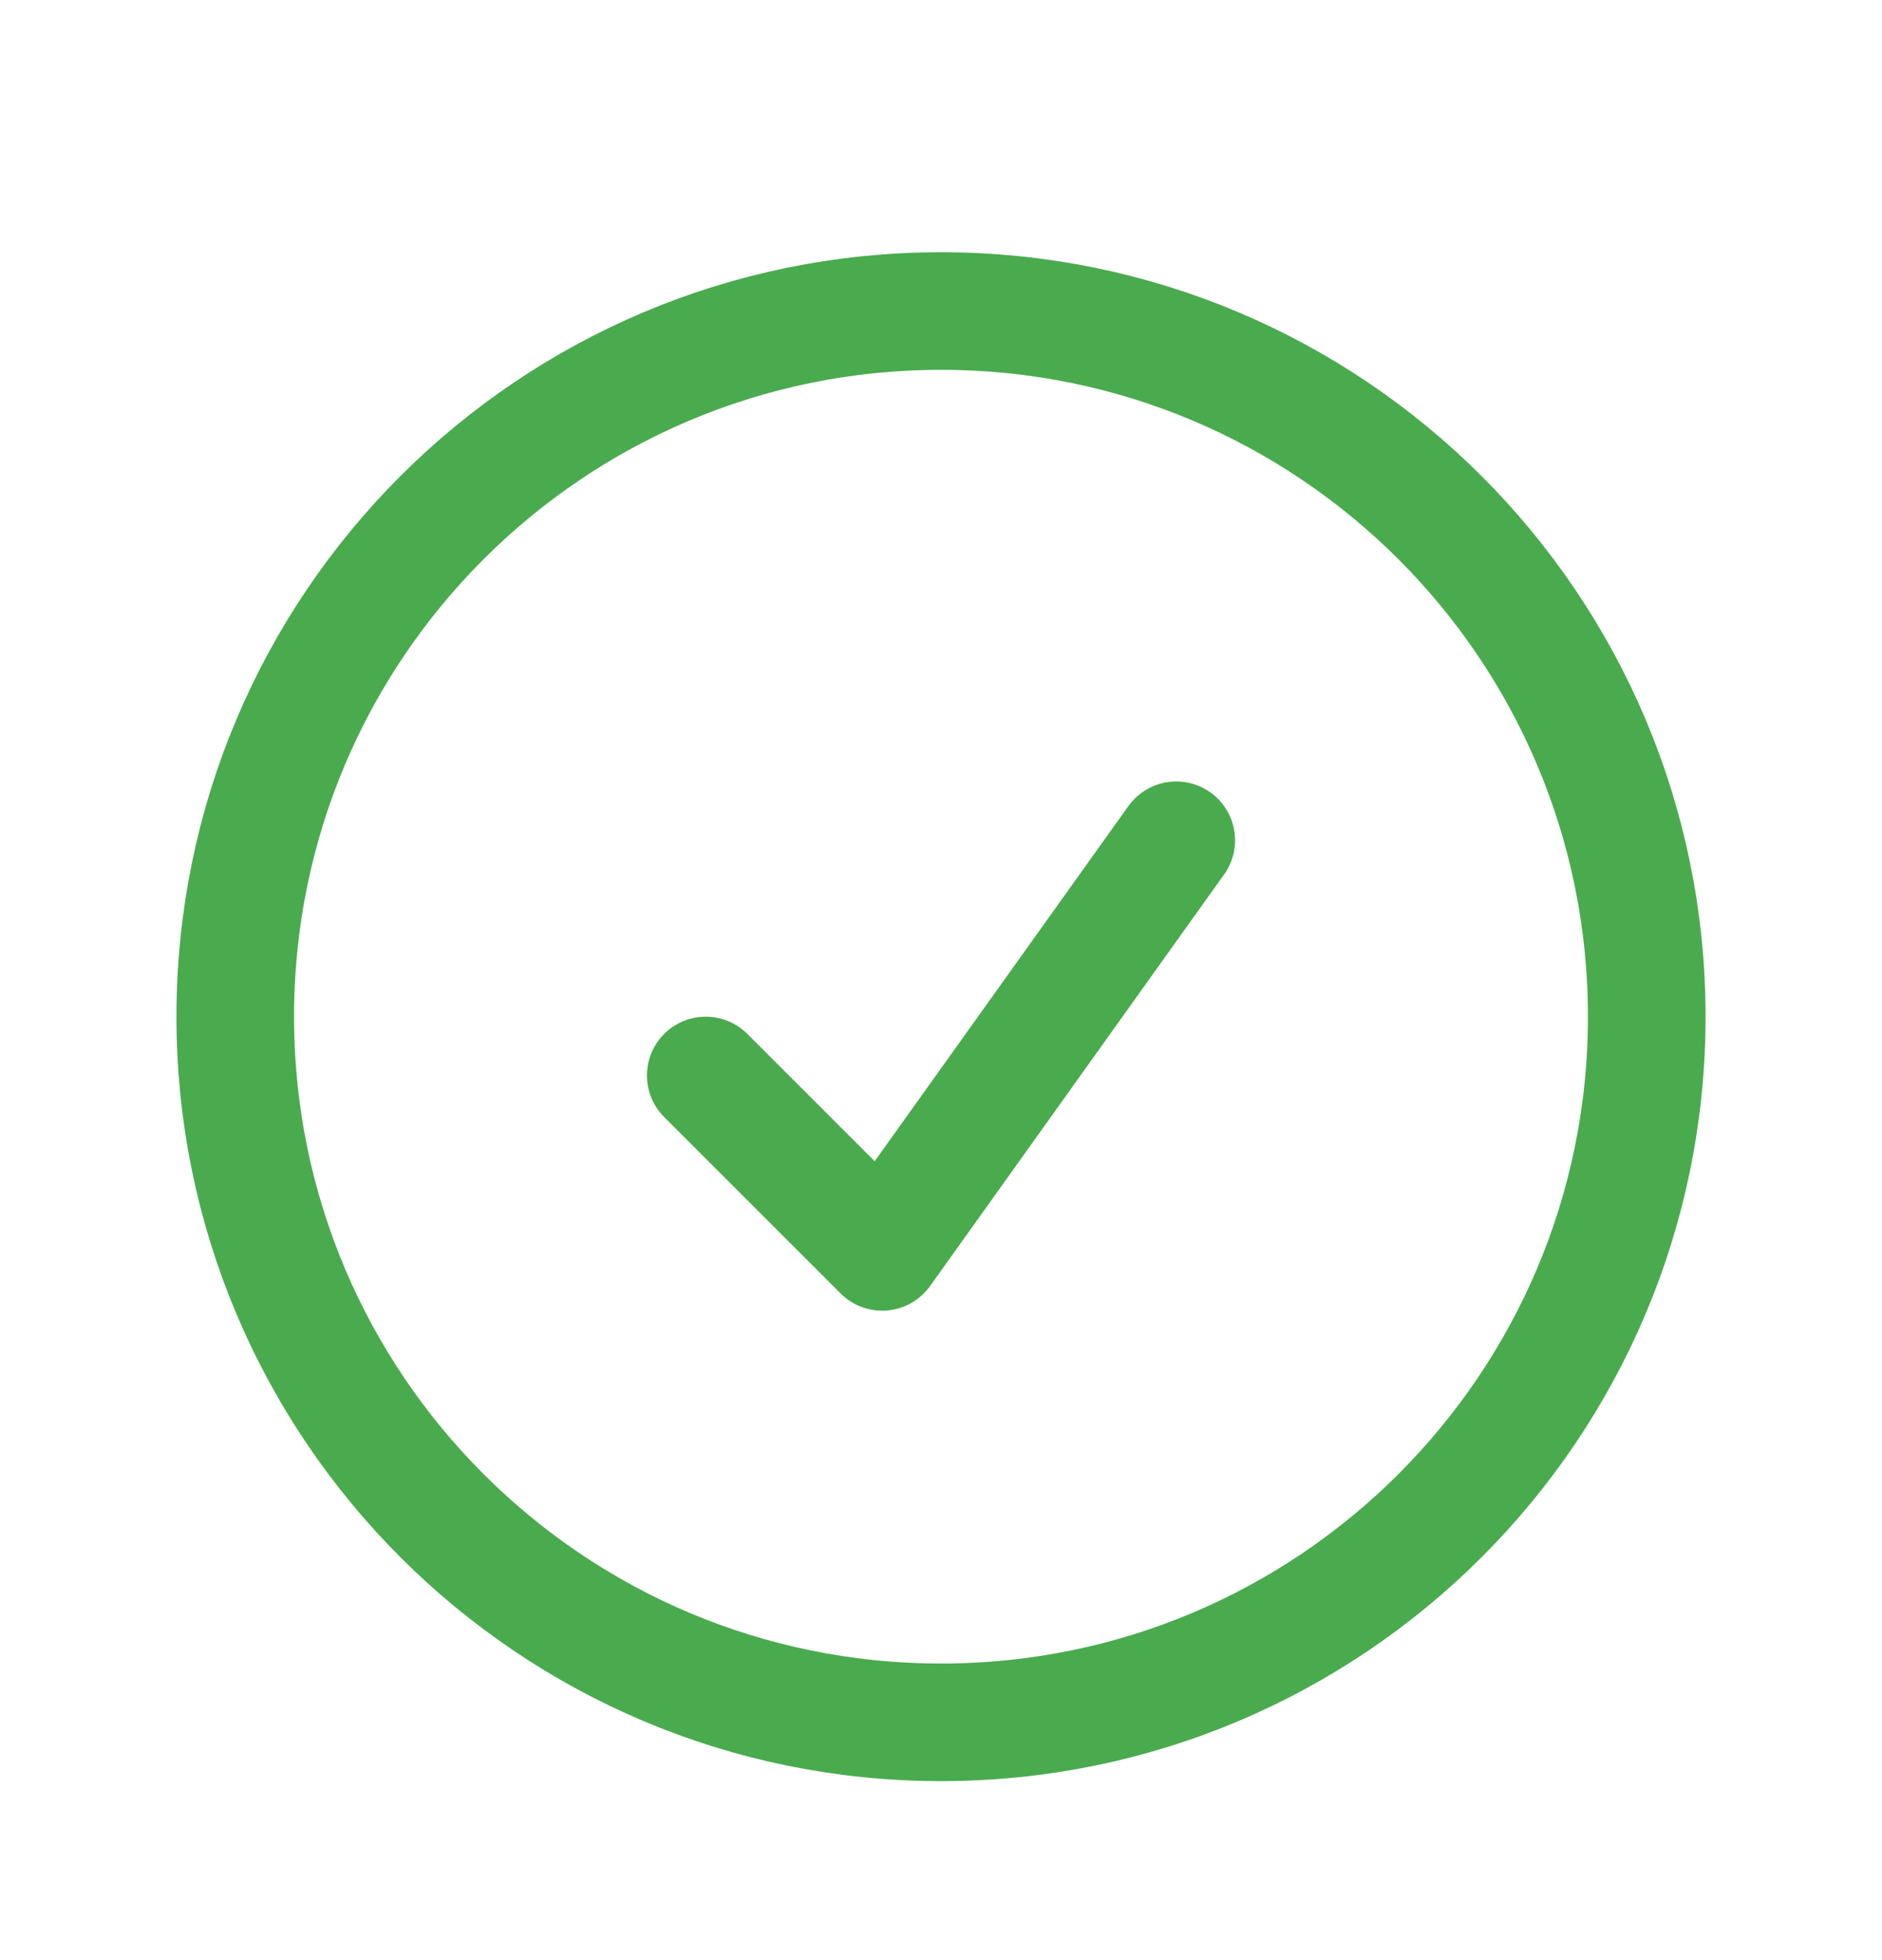 <svg width="24" height="25" viewBox="0 0 24 25" fill="none" xmlns="http://www.w3.org/2000/svg">
<g clip-path="url(#clip0_76_1061)">
<path d="M9 13.717L11.25 15.967L15 10.717M21 12.967C21 17.937 16.971 21.967 12 21.967C7.029 21.967 3 17.937 3 12.967C3 7.996 7.029 3.967 12 3.967C16.971 3.967 21 7.996 21 12.967Z" stroke="#4AAB4E" stroke-width="1.5" stroke-linecap="round" stroke-linejoin="round"/>
</g>
<defs>
<clipPath id="clip0_76_1061">
<rect width="24" height="24" fill="white" transform="translate(0 0.967)"/>
</clipPath>
</defs>
</svg>
